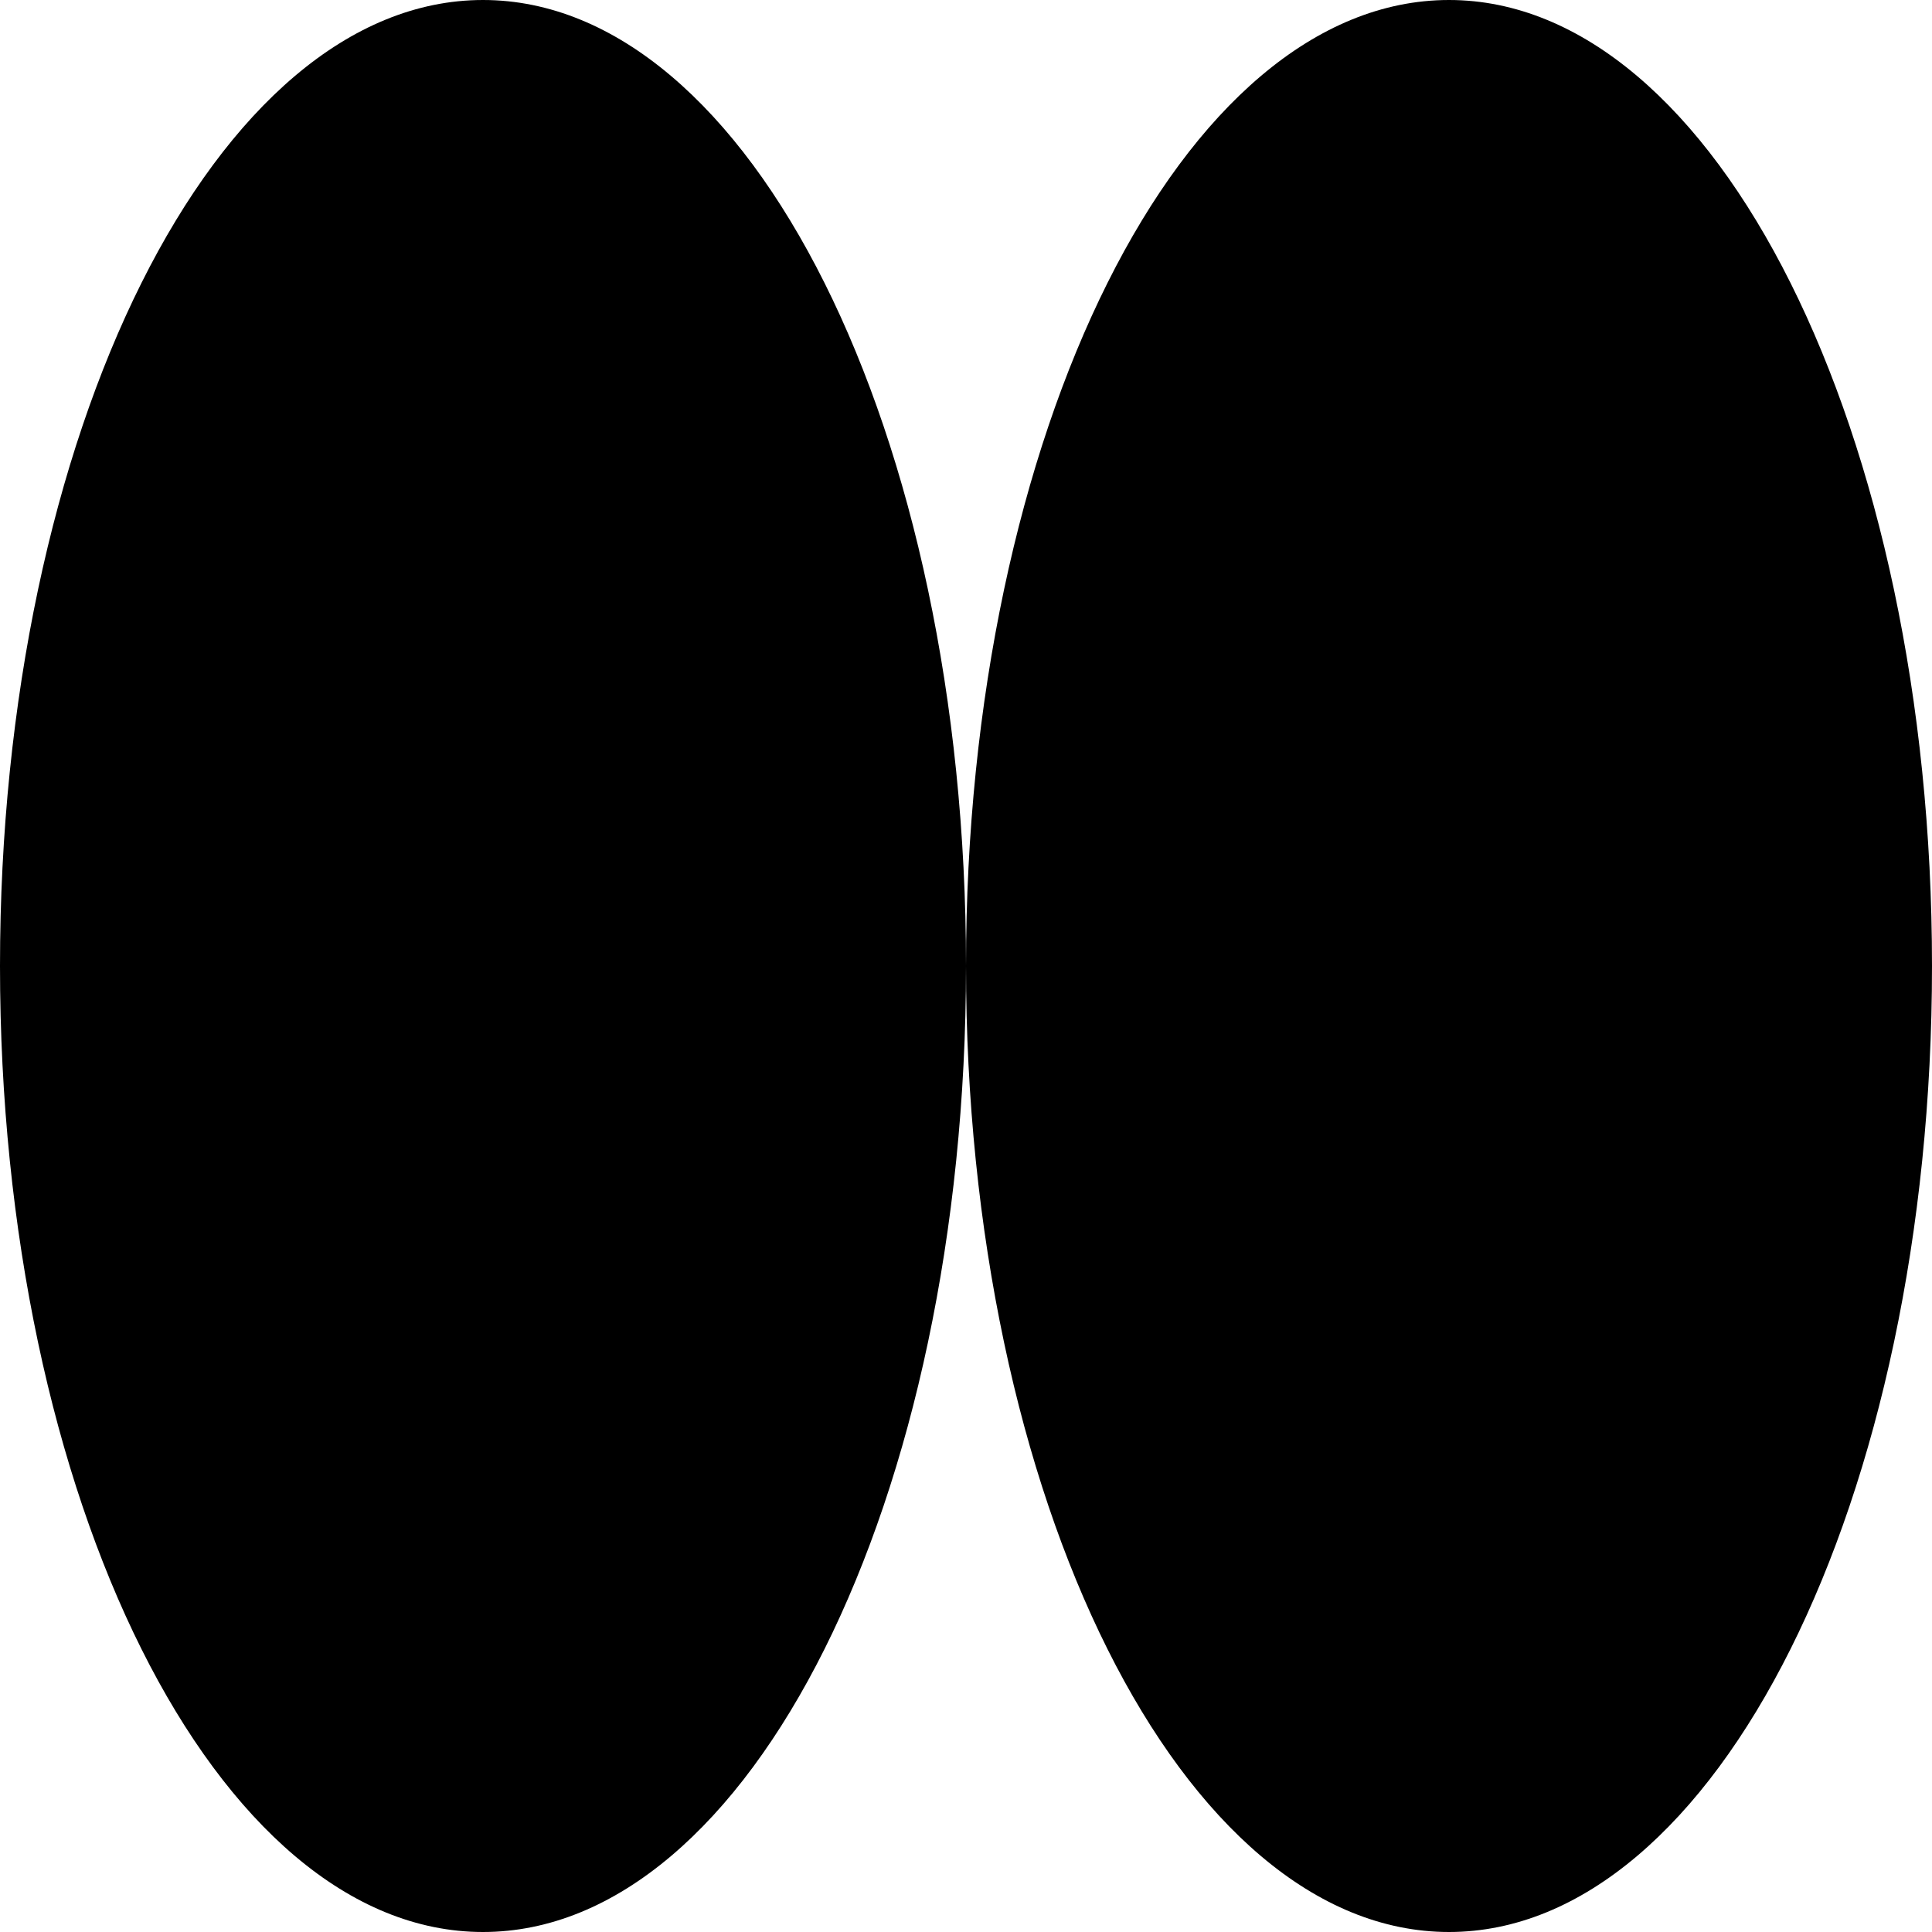 <svg width="30" height="30" viewBox="0 0 30 30" fill="none" xmlns="http://www.w3.org/2000/svg">
<path d="M7.5 30C11.642 30 15 23.284 15 15C15 6.716 11.642 0 7.5 0C3.358 0 0 6.716 0 15C0 23.284 3.358 30 7.5 30Z" fill="black"/>
<path d="M22.5 30C26.642 30 30 23.284 30 15C30 6.716 26.642 0 22.5 0C18.358 0 15 6.716 15 15C15 23.284 18.358 30 22.5 30Z" fill="black"/>
</svg>

